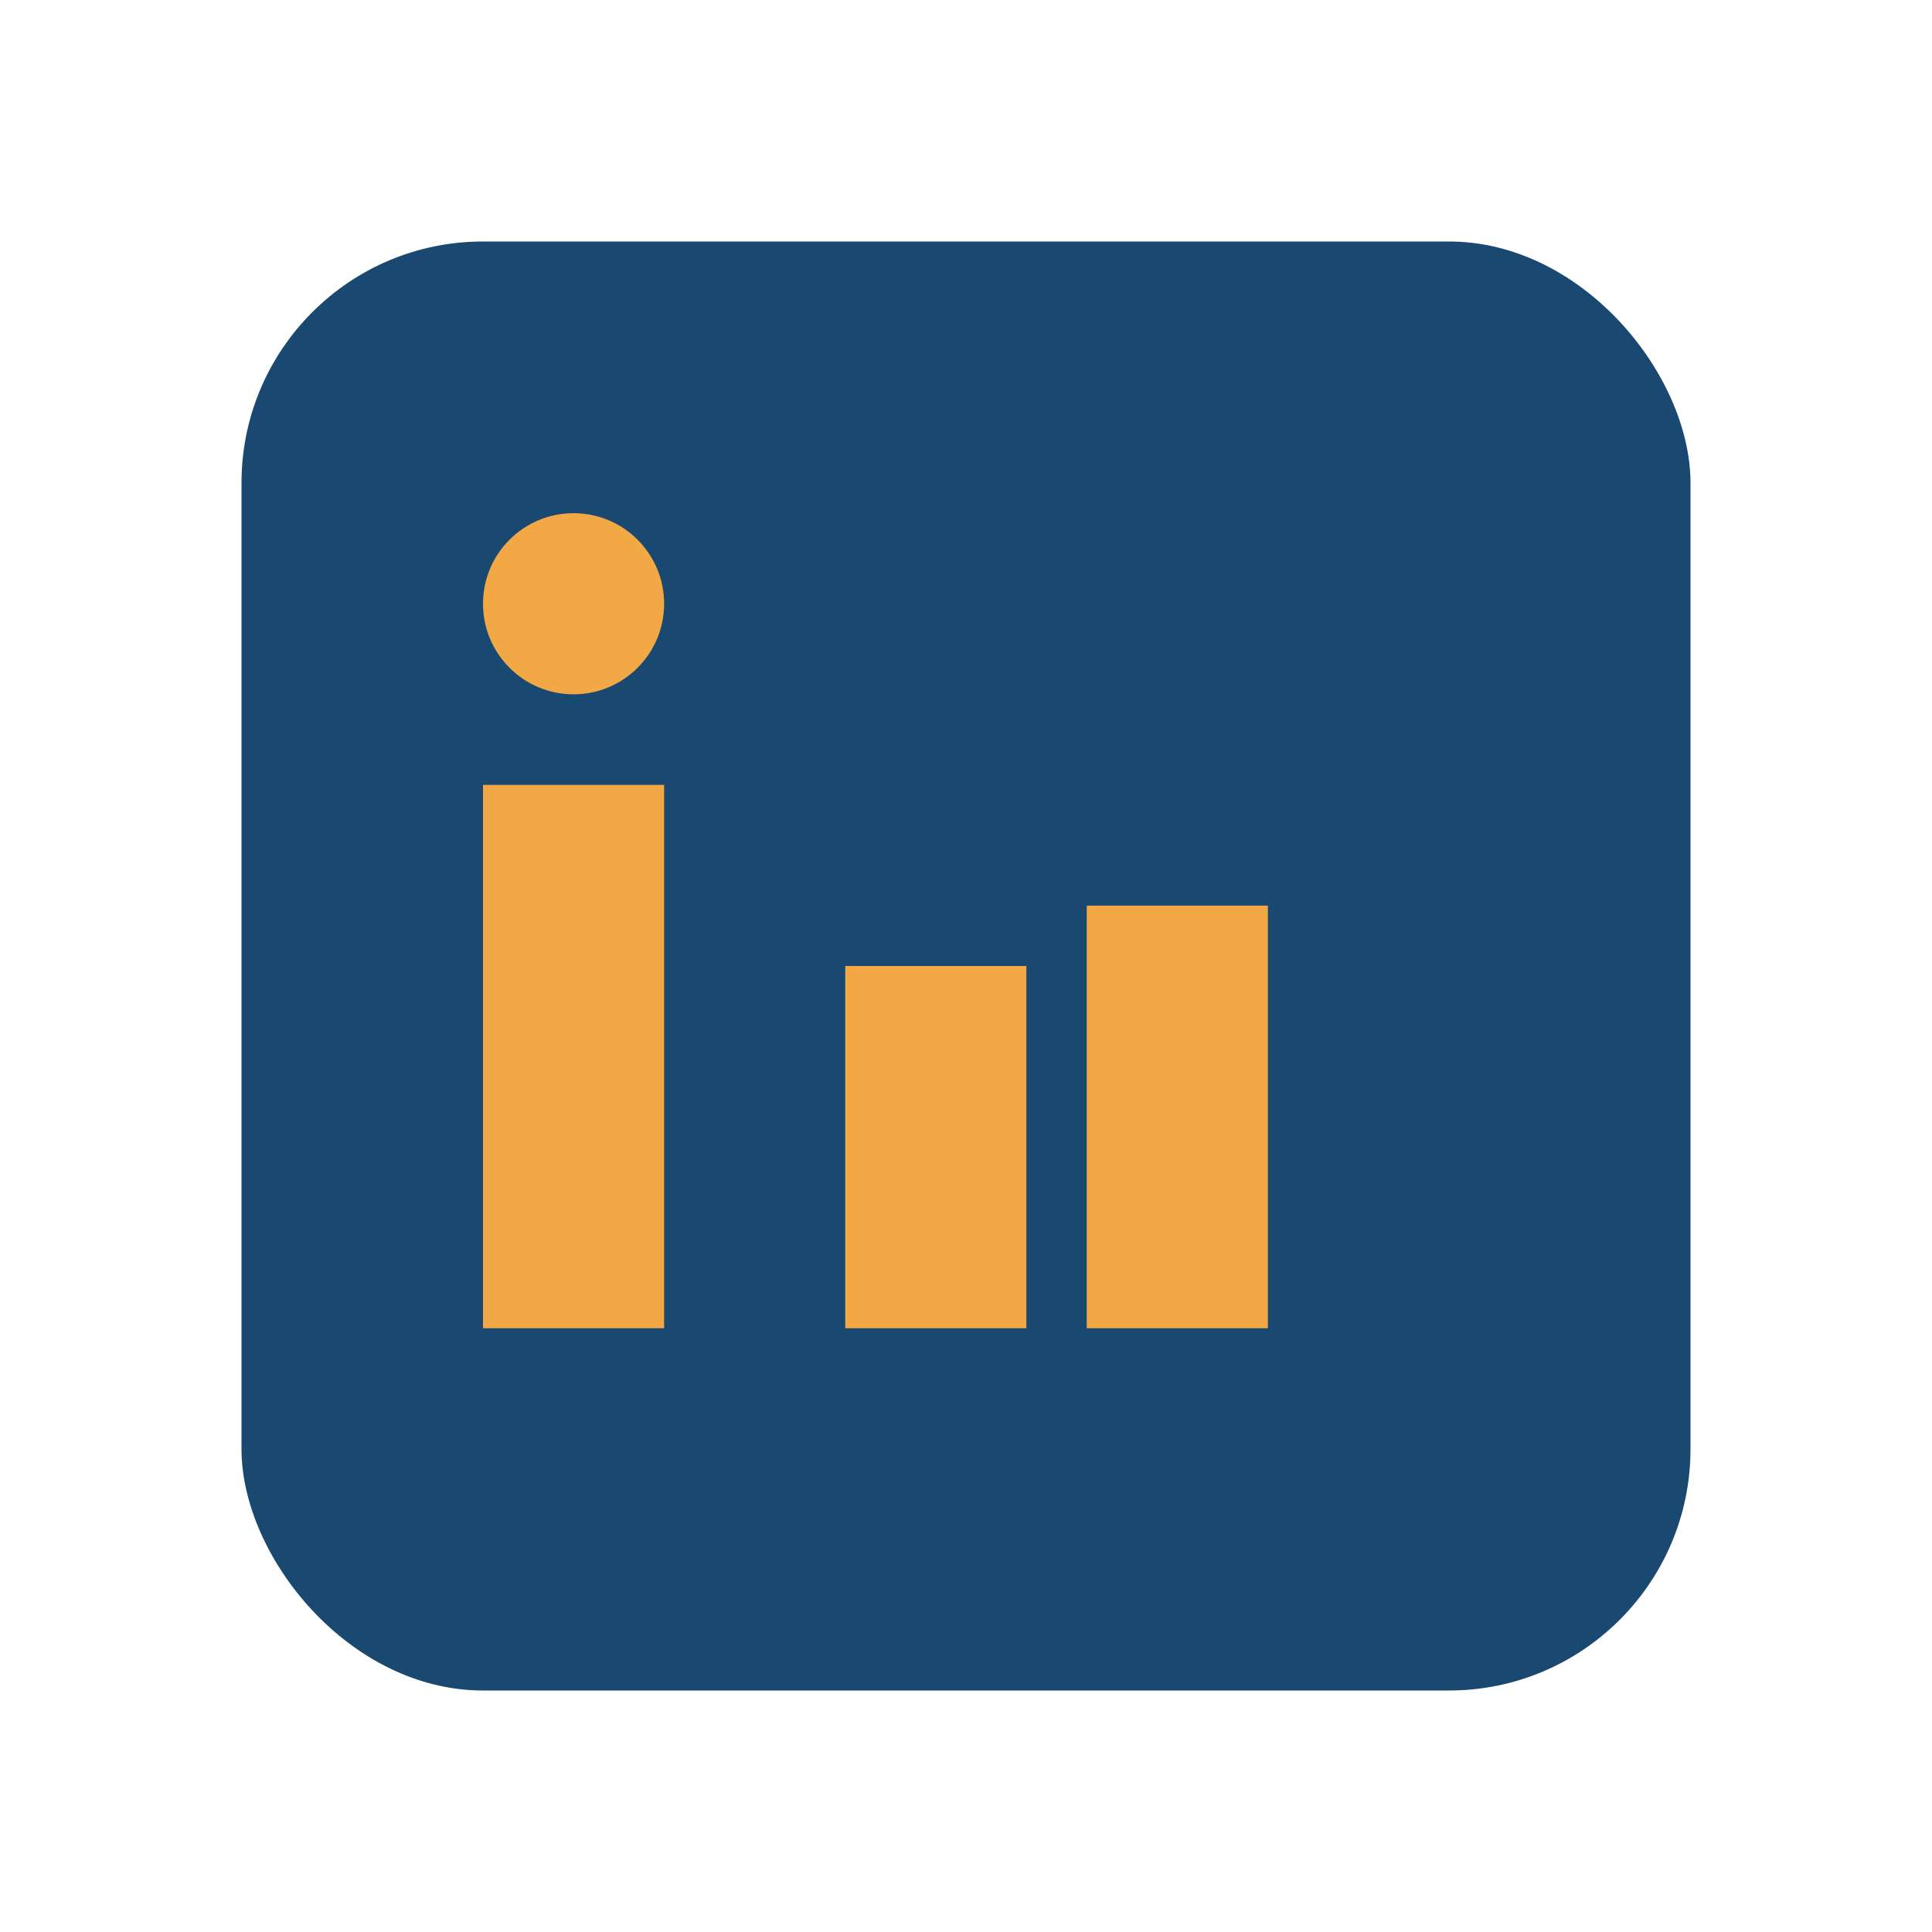 <?xml version="1.0" encoding="UTF-8"?>
<svg xmlns="http://www.w3.org/2000/svg" width="32" height="32" viewBox="0 0 32 32"><rect x="4" y="4" width="24" height="24" rx="4" fill="#194871"/><rect x="8" y="13" width="3" height="9" fill="#F2A844"/><circle cx="9.5" cy="10" r="1.5" fill="#F2A844"/><rect x="14" y="16" width="3" height="6" fill="#F2A844"/><rect x="18" y="15" width="3" height="7" fill="#F2A844"/></svg>